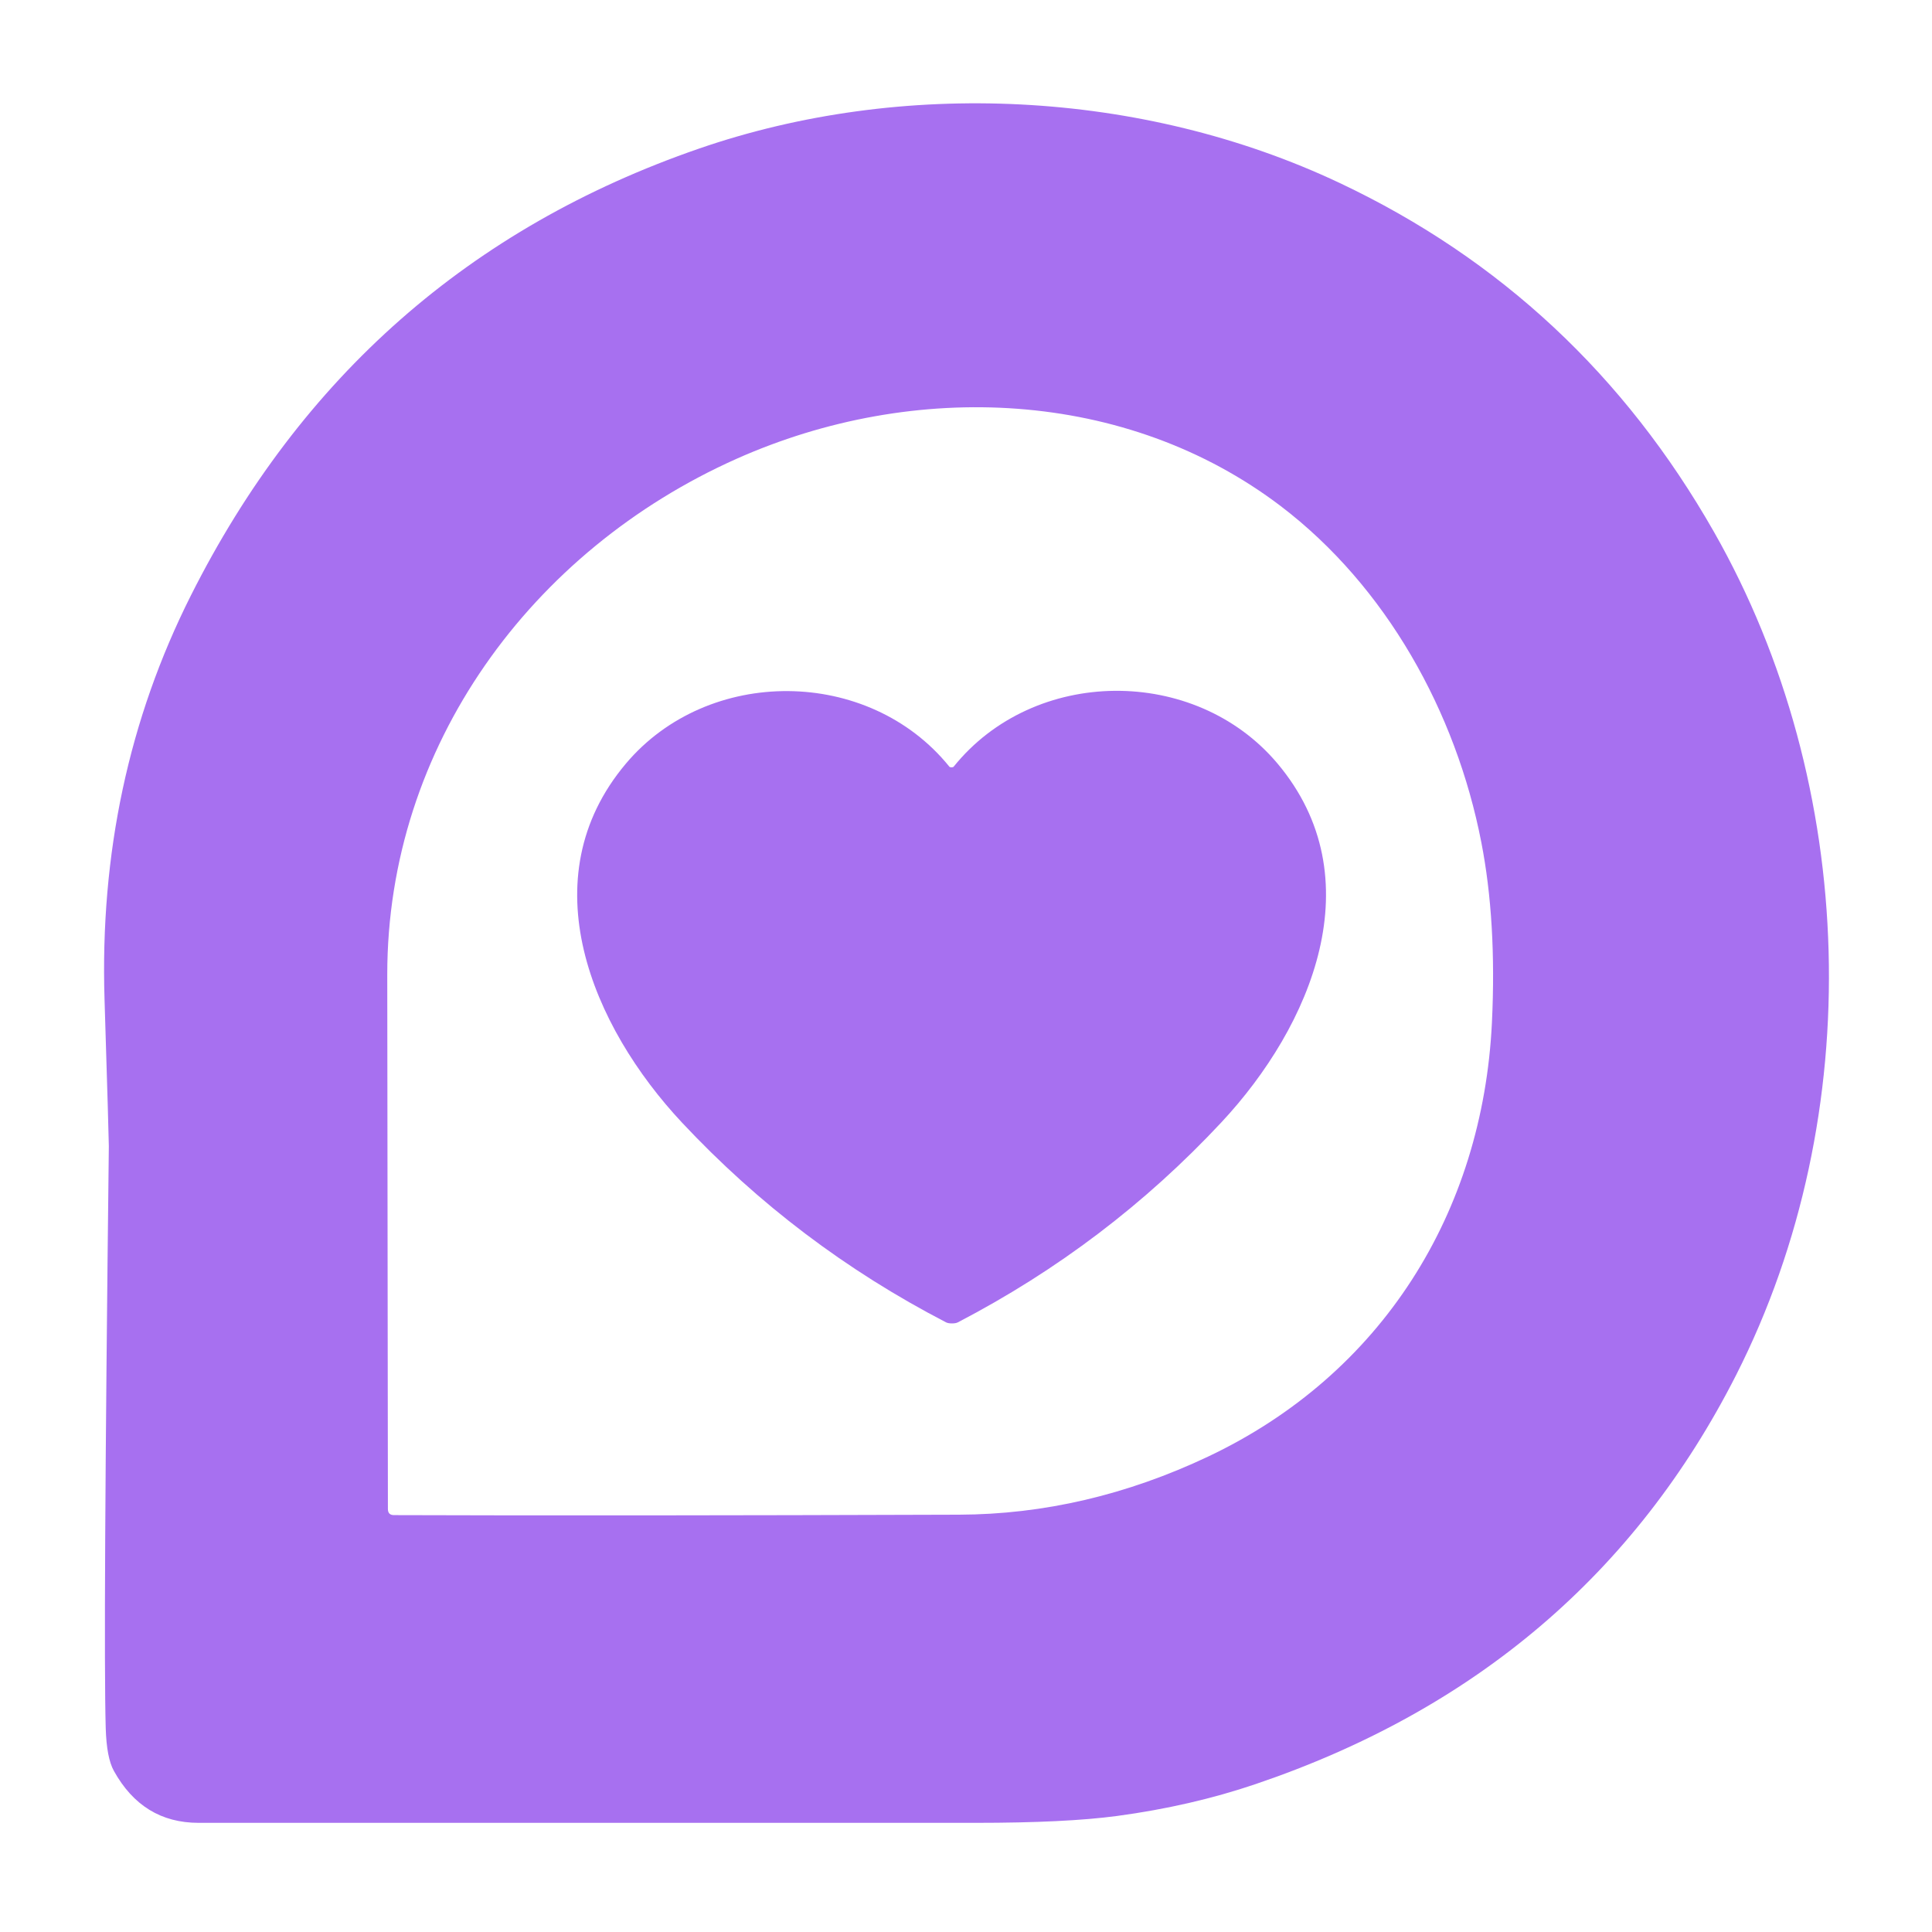 <?xml version="1.0" encoding="UTF-8" standalone="no"?>
<!DOCTYPE svg PUBLIC "-//W3C//DTD SVG 1.1//EN" "http://www.w3.org/Graphics/SVG/1.1/DTD/svg11.dtd">
<svg xmlns="http://www.w3.org/2000/svg" version="1.1" viewBox="0.00 0.00 180.00 180.00">
<path fill="#a770f0" d="
  M 10.61 164.99
  Q 9.93 163.77 9.85 161.00
  Q 9.61 152.56 10.14 106.78
  Q 10.14 106.07 9.74 93.13
  Q 9.10 72.73 17.79 55.47
  Q 33.18 24.88 65.11 13.85
  C 83.95 7.34 106.33 8.31 124.84 17.06
  Q 147.22 27.64 159.70 49.58
  C 173.11 73.15 174.05 103.88 161.75 128.11
  Q 147.68 155.82 116.98 166.22
  Q 110.97 168.26 104.07 169.19
  Q 99.29 169.83 90.91 169.83
  Q 43.90 169.83 18.50 169.83
  Q 13.29 169.83 10.61 164.99
  Z
  M 68.59 42.76
  C 49.54 51.27 36.08 69.49 36.08 90.79
  Q 36.08 92.44 36.14 140.59
  Q 36.14 141.16 36.71 141.16
  Q 56.86 141.23 89.35 141.12
  Q 101.19 141.08 112.55 135.71
  C 128.74 128.05 138.15 112.98 139.00 95.26
  Q 139.45 85.85 138.01 78.47
  C 135.65 66.32 129.15 54.63 119.32 47.15
  C 104.96 36.24 85.19 35.35 68.59 42.76
  Z"
/>
<path fill="#a770f0" d="
  M 88.65 71.49
  Q 88.80 71.49 88.85 71.43
  C 96.35 62.11 111.32 62.01 119.00 71.11
  C 128.02 81.80 122.19 95.57 113.80 104.56
  Q 103.16 115.96 89.24 123.20
  Q 89.05 123.30 88.69 123.30
  Q 88.34 123.30 88.14 123.20
  Q 74.21 115.98 63.55 104.60
  C 55.15 95.63 49.29 81.87 58.30 71.16
  C 65.96 62.05 80.93 62.12 88.45 71.43
  Q 88.50 71.49 88.65 71.49
  Z"
/>
</svg>
